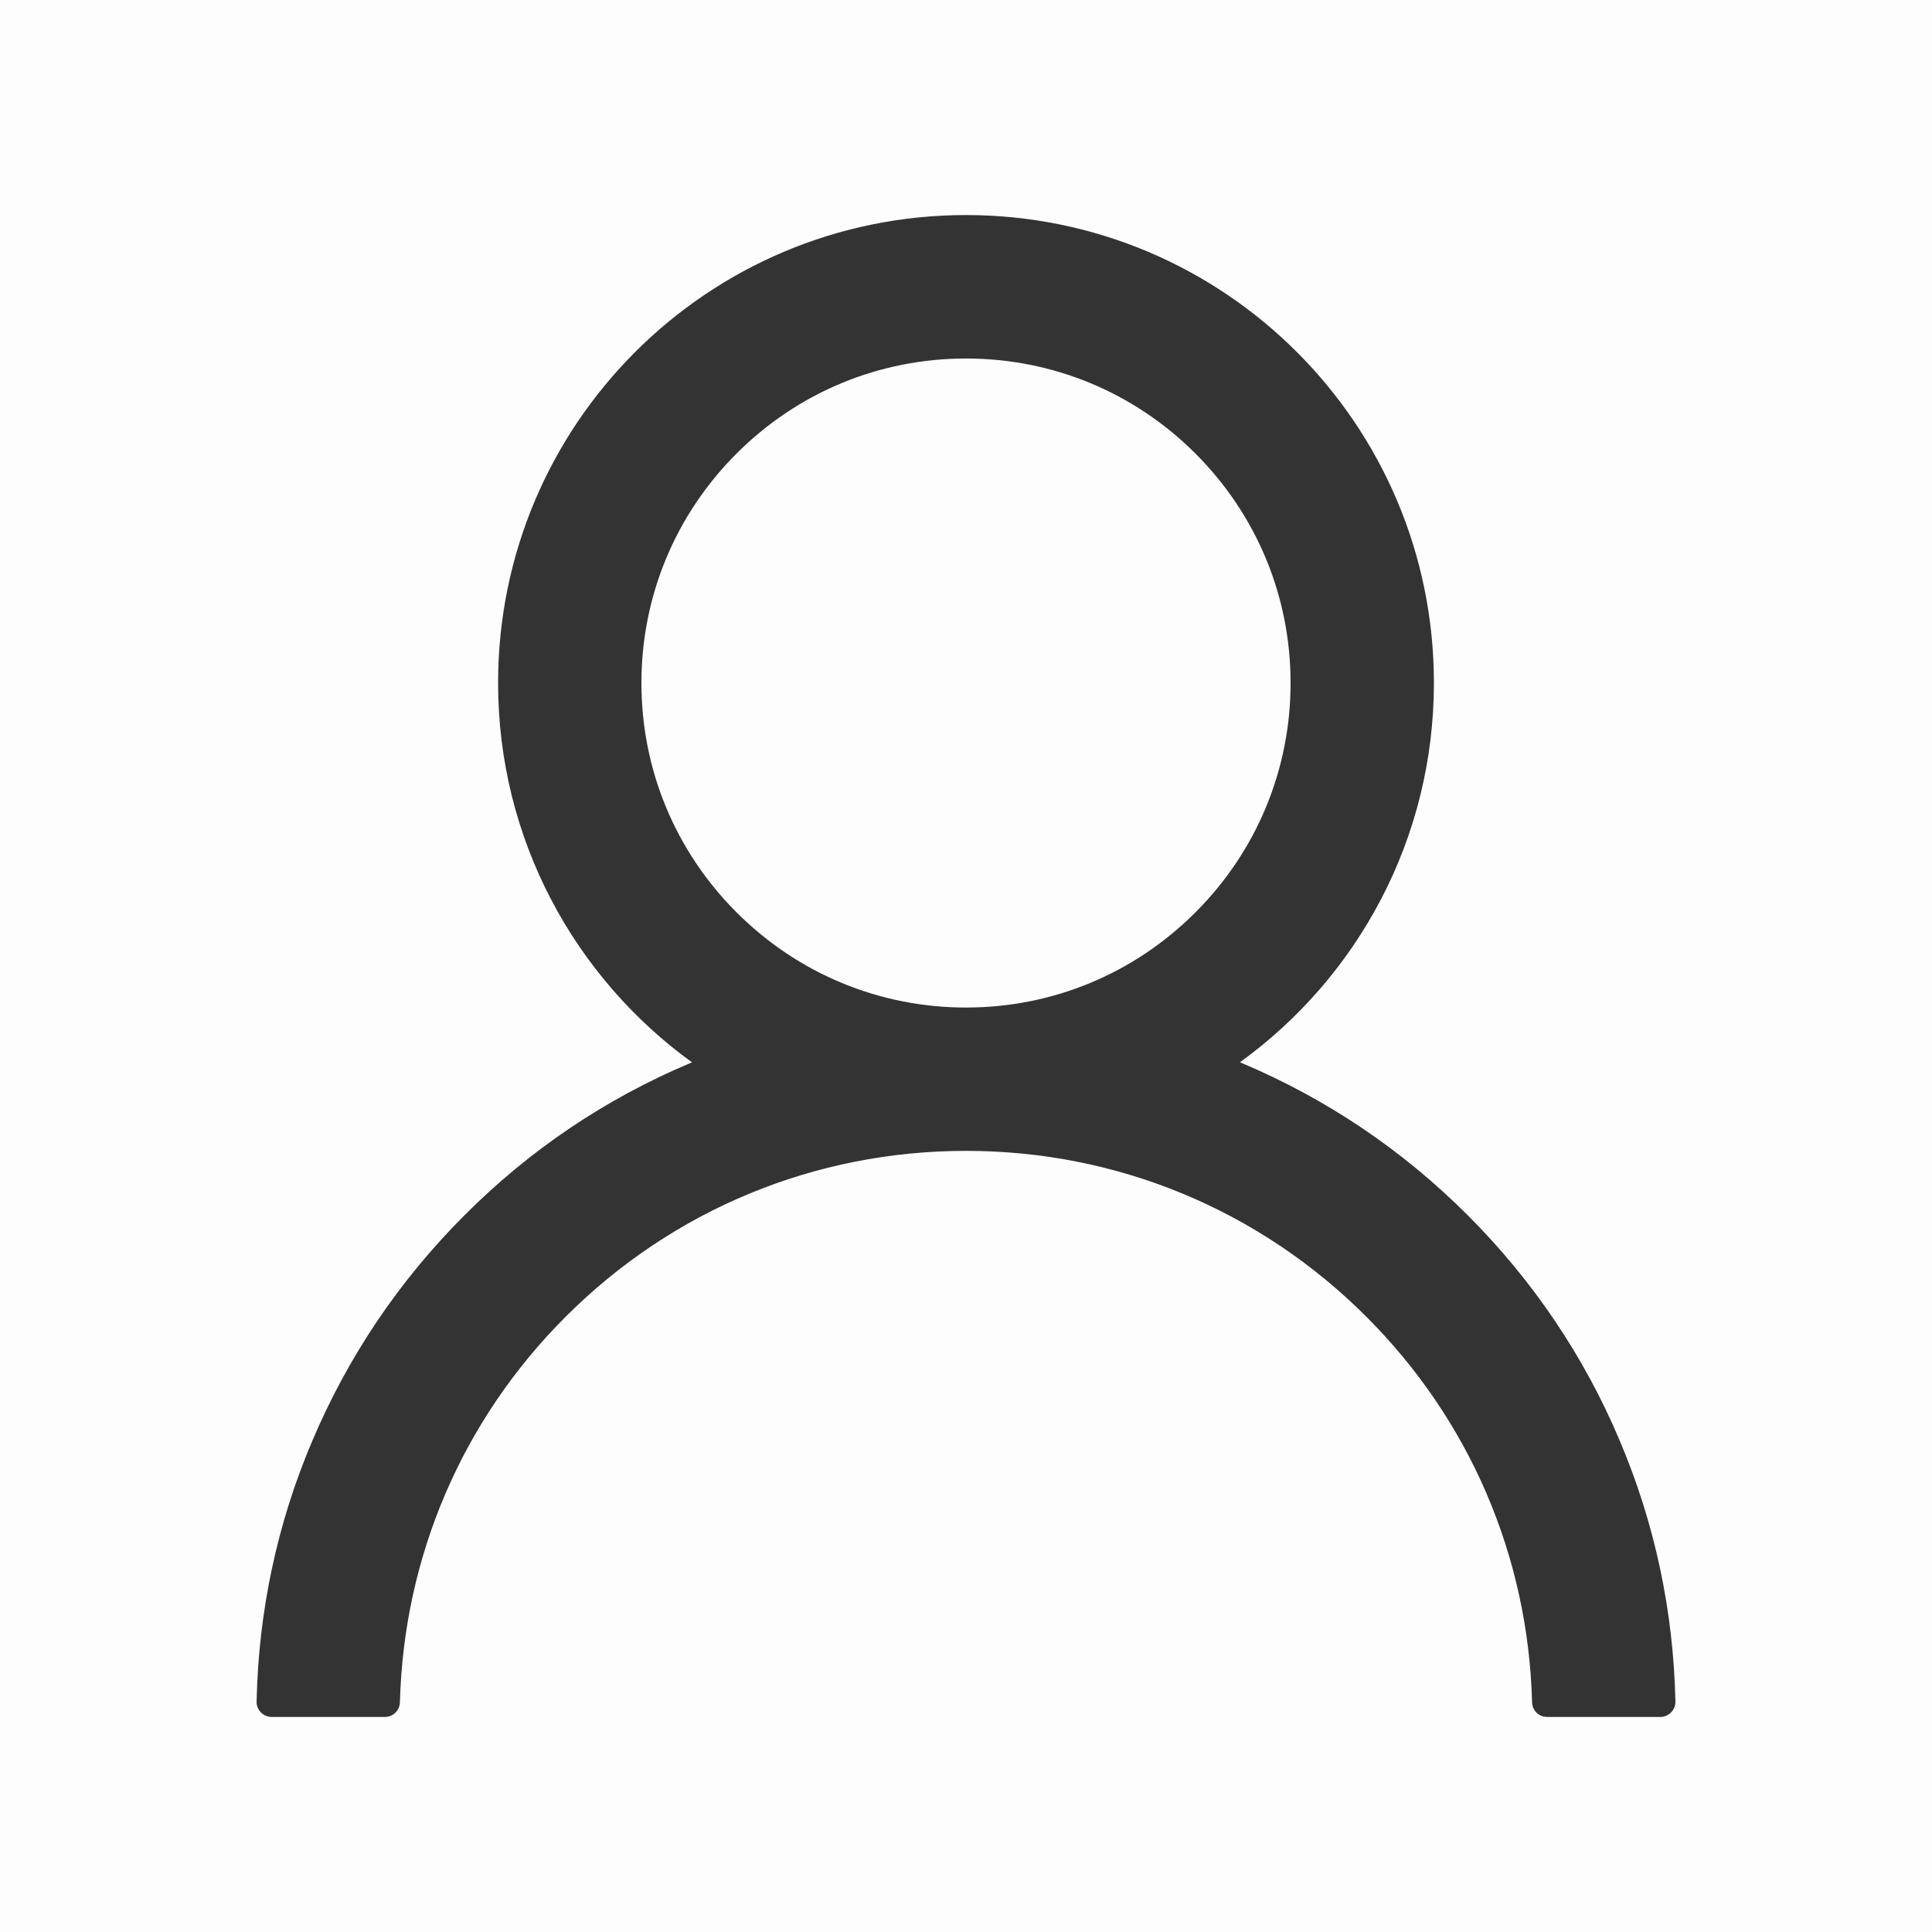 <svg width="16" height="16" viewBox="0 0 16 16" fill="none" xmlns="http://www.w3.org/2000/svg">
<rect opacity="0.01" y="-0" width="16" height="16" fill="black"/>
<path fill-rule="evenodd" clip-rule="evenodd" d="M12.155 10.064C12.694 10.603 13.119 11.231 13.414 11.931C13.705 12.617 13.859 13.344 13.875 14.091C13.877 14.161 13.82 14.219 13.75 14.219H12.812C12.744 14.219 12.689 14.165 12.688 14.097C12.656 12.89 12.172 11.761 11.316 10.905C10.43 10.019 9.253 9.531 8 9.531C6.747 9.531 5.57 10.019 4.684 10.905C3.828 11.761 3.344 12.89 3.312 14.097C3.311 14.164 3.256 14.219 3.187 14.219H2.25C2.18 14.219 2.123 14.161 2.125 14.091C2.141 13.344 2.295 12.617 2.586 11.933C2.883 11.233 3.306 10.605 3.845 10.066C4.384 9.525 5.012 9.101 5.712 8.806C5.716 8.805 5.719 8.803 5.722 8.802C5.725 8.801 5.728 8.8 5.731 8.798C4.758 8.094 4.125 6.948 4.125 5.656C4.125 3.515 5.859 1.781 8 1.781C10.141 1.781 11.875 3.515 11.875 5.656C11.875 6.948 11.242 8.094 10.269 8.797C10.272 8.798 10.275 8.799 10.278 8.801C10.281 8.802 10.284 8.803 10.287 8.805C10.988 9.101 11.616 9.525 12.155 10.064ZM6.1 7.556C6.608 8.064 7.283 8.344 8 8.344C8.717 8.344 9.392 8.064 9.9 7.556C10.408 7.048 10.688 6.373 10.688 5.656C10.688 4.939 10.408 4.264 9.9 3.756C9.392 3.248 8.717 2.969 8 2.969C7.283 2.969 6.608 3.248 6.1 3.756C5.592 4.264 5.312 4.939 5.312 5.656C5.312 6.373 5.592 7.048 6.1 7.556Z" fill="#333333"/>
</svg>
